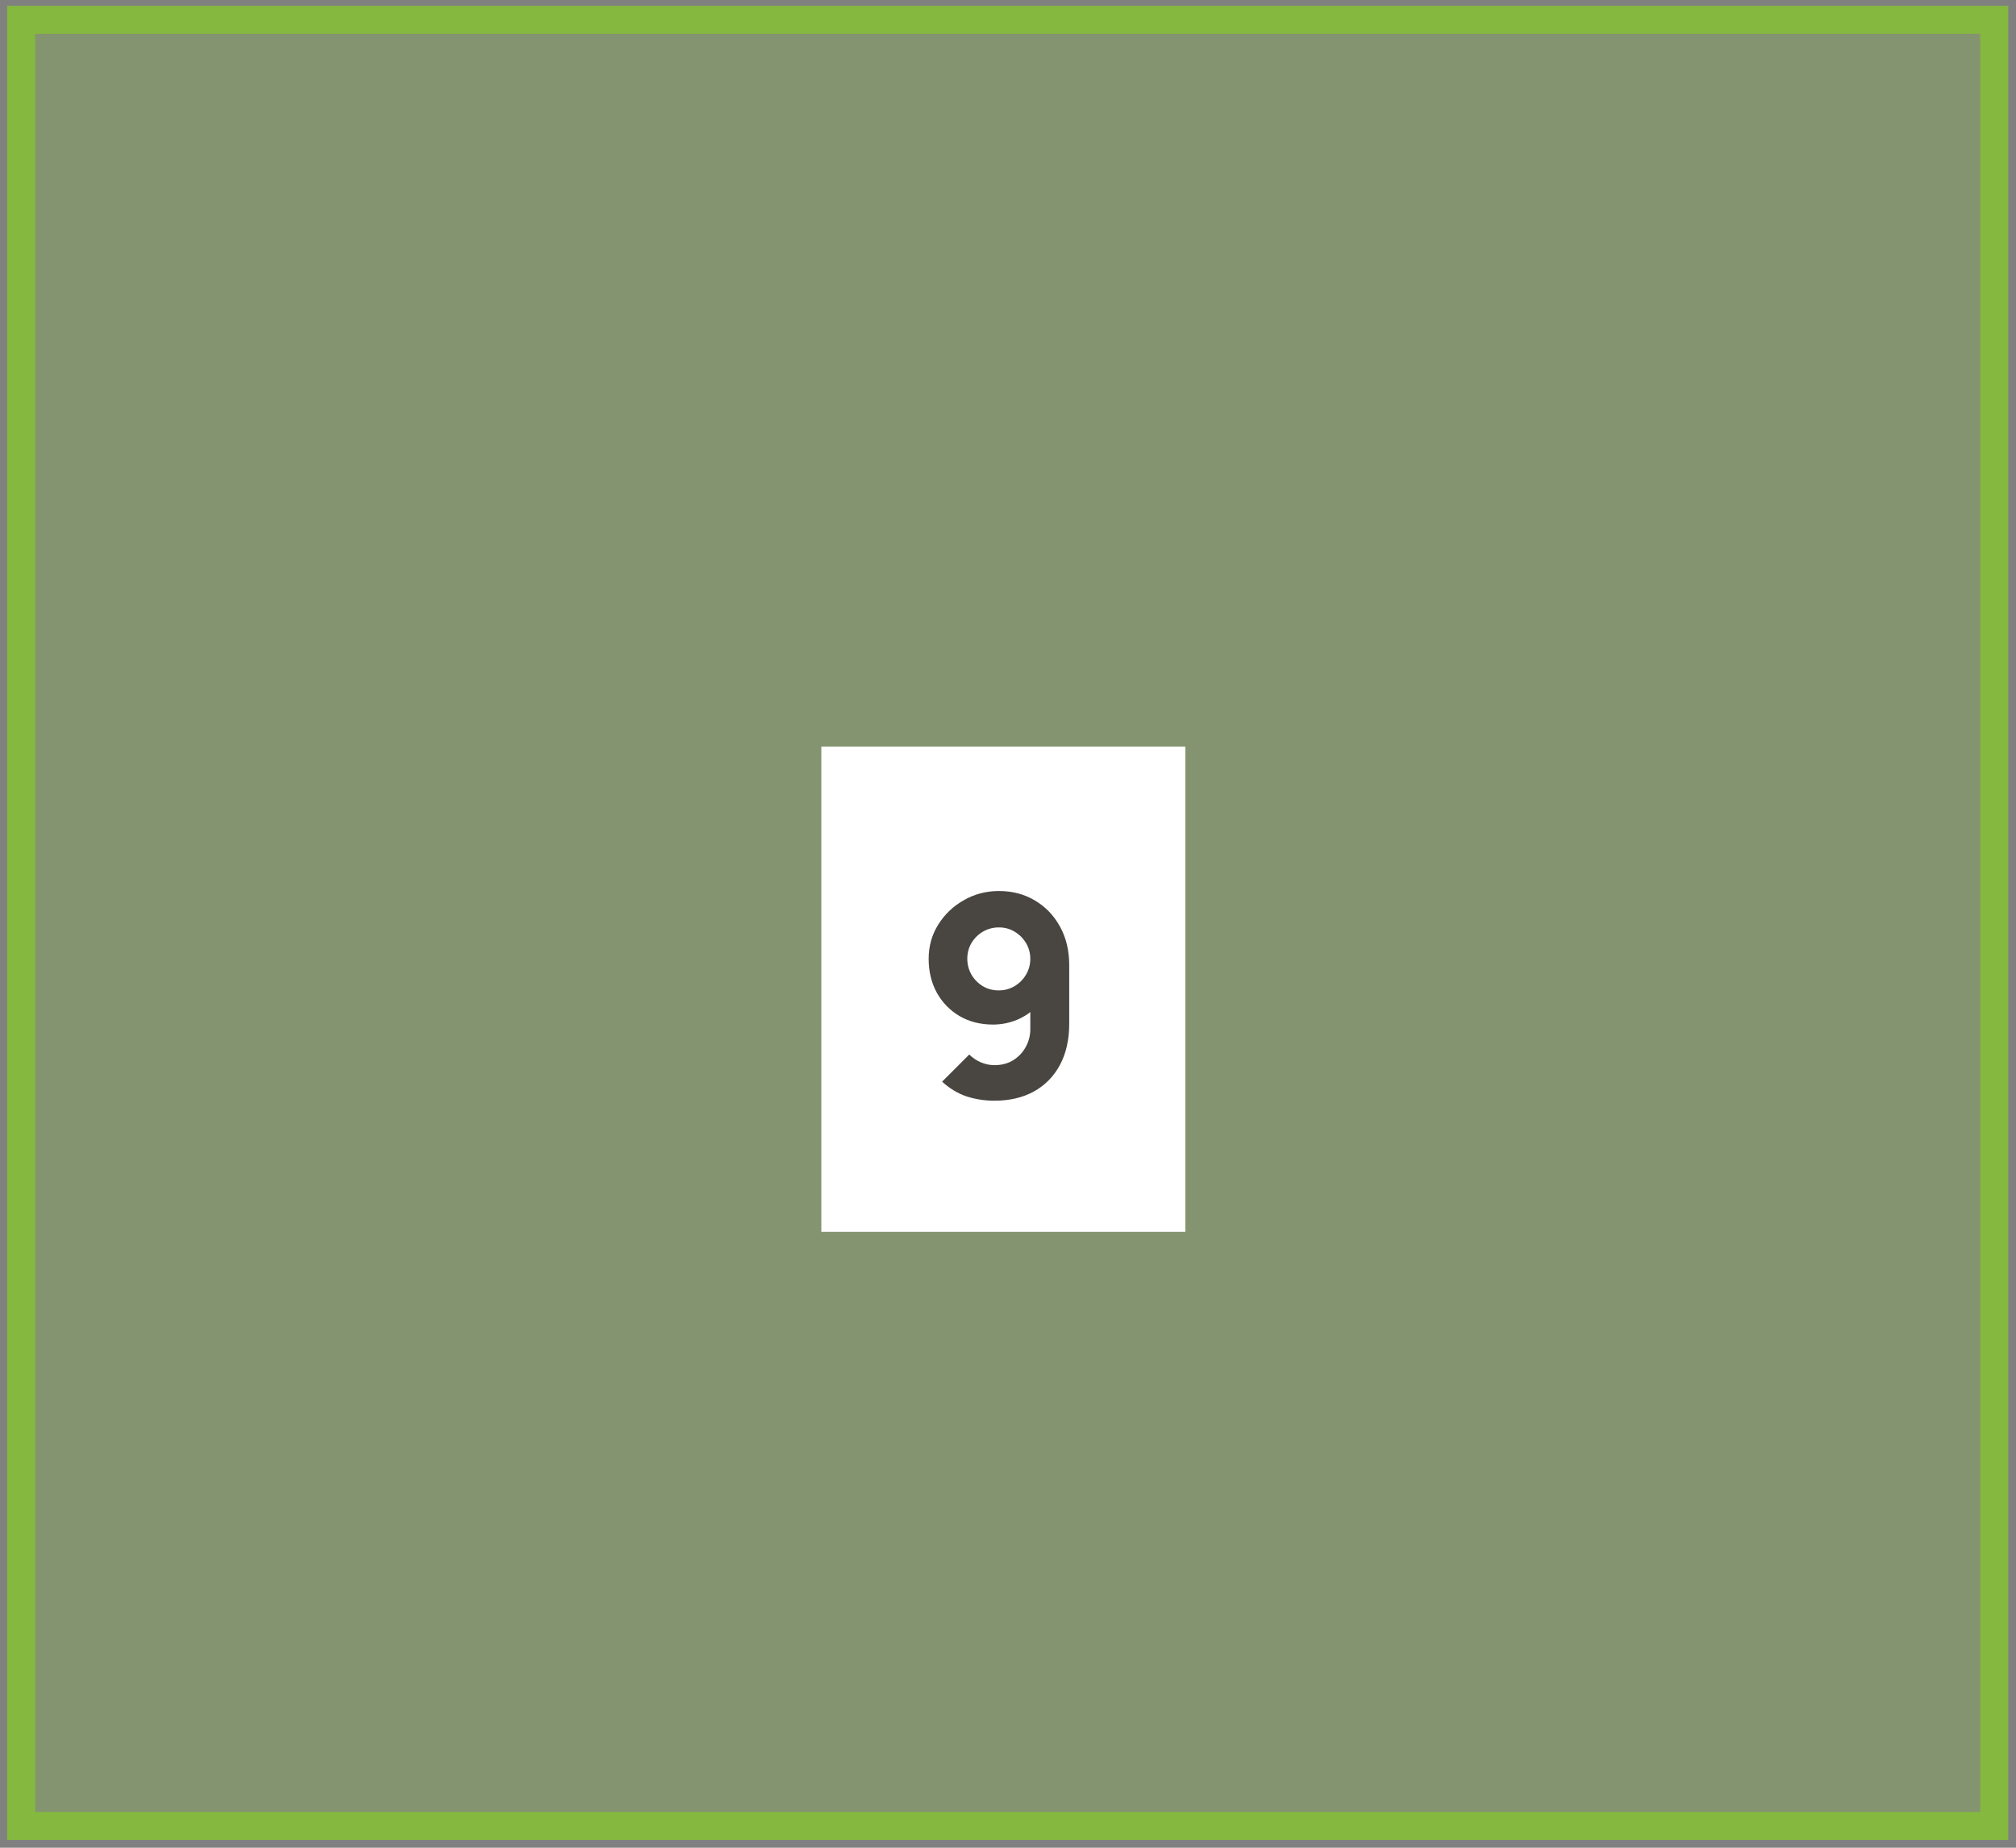 <?xml version="1.0" encoding="UTF-8"?> <svg xmlns="http://www.w3.org/2000/svg" width="216" height="198" viewBox="0 0 216 198" fill="none"><rect x="0" y="0" width="216" height="198" fill="#808080" stroke="none"/><path d="M2.264 2.121H213.67V156.321V195.661H164.205H2.264V2.121Z" fill="#9AE736" fill-opacity="0.2" stroke="#85B83F" stroke-width="3"></path><rect width="39" height="52" transform="translate(88 80)" fill="white"></rect><path d="M107.03 95.48C108.46 95.48 109.74 95.815 110.87 96.485C112.01 97.155 112.91 98.09 113.57 99.29C114.23 100.48 114.56 101.86 114.56 103.43V109.7C114.56 111.4 114.23 112.87 113.57 114.11C112.91 115.34 111.98 116.29 110.78 116.96C109.58 117.62 108.17 117.95 106.55 117.95C105.5 117.95 104.5 117.795 103.55 117.485C102.61 117.165 101.74 116.64 100.94 115.91L103.85 113C104.21 113.36 104.625 113.64 105.095 113.84C105.575 114.04 106.06 114.14 106.55 114.14C107.33 114.14 108.005 113.96 108.575 113.6C109.155 113.23 109.6 112.755 109.91 112.175C110.23 111.585 110.39 110.96 110.39 110.3V107.09L111.08 107.84C110.47 108.47 109.755 108.955 108.935 109.295C108.115 109.625 107.27 109.79 106.4 109.79C105.04 109.79 103.84 109.485 102.8 108.875C101.77 108.265 100.96 107.43 100.37 106.37C99.79 105.31 99.5 104.1 99.5 102.74C99.5 101.38 99.845 100.155 100.535 99.065C101.225 97.965 102.14 97.095 103.28 96.455C104.42 95.805 105.67 95.48 107.03 95.48ZM107.03 99.38C106.41 99.38 105.84 99.53 105.32 99.83C104.81 100.13 104.4 100.535 104.09 101.045C103.79 101.555 103.64 102.12 103.64 102.74C103.64 103.36 103.79 103.93 104.09 104.45C104.39 104.96 104.795 105.37 105.305 105.68C105.815 105.98 106.38 106.13 107 106.13C107.62 106.13 108.185 105.98 108.695 105.68C109.215 105.37 109.625 104.96 109.925 104.45C110.235 103.93 110.39 103.36 110.39 102.74C110.39 102.14 110.24 101.585 109.94 101.075C109.64 100.565 109.235 100.155 108.725 99.845C108.215 99.535 107.65 99.38 107.03 99.38Z" fill="#494541"></path></svg> 